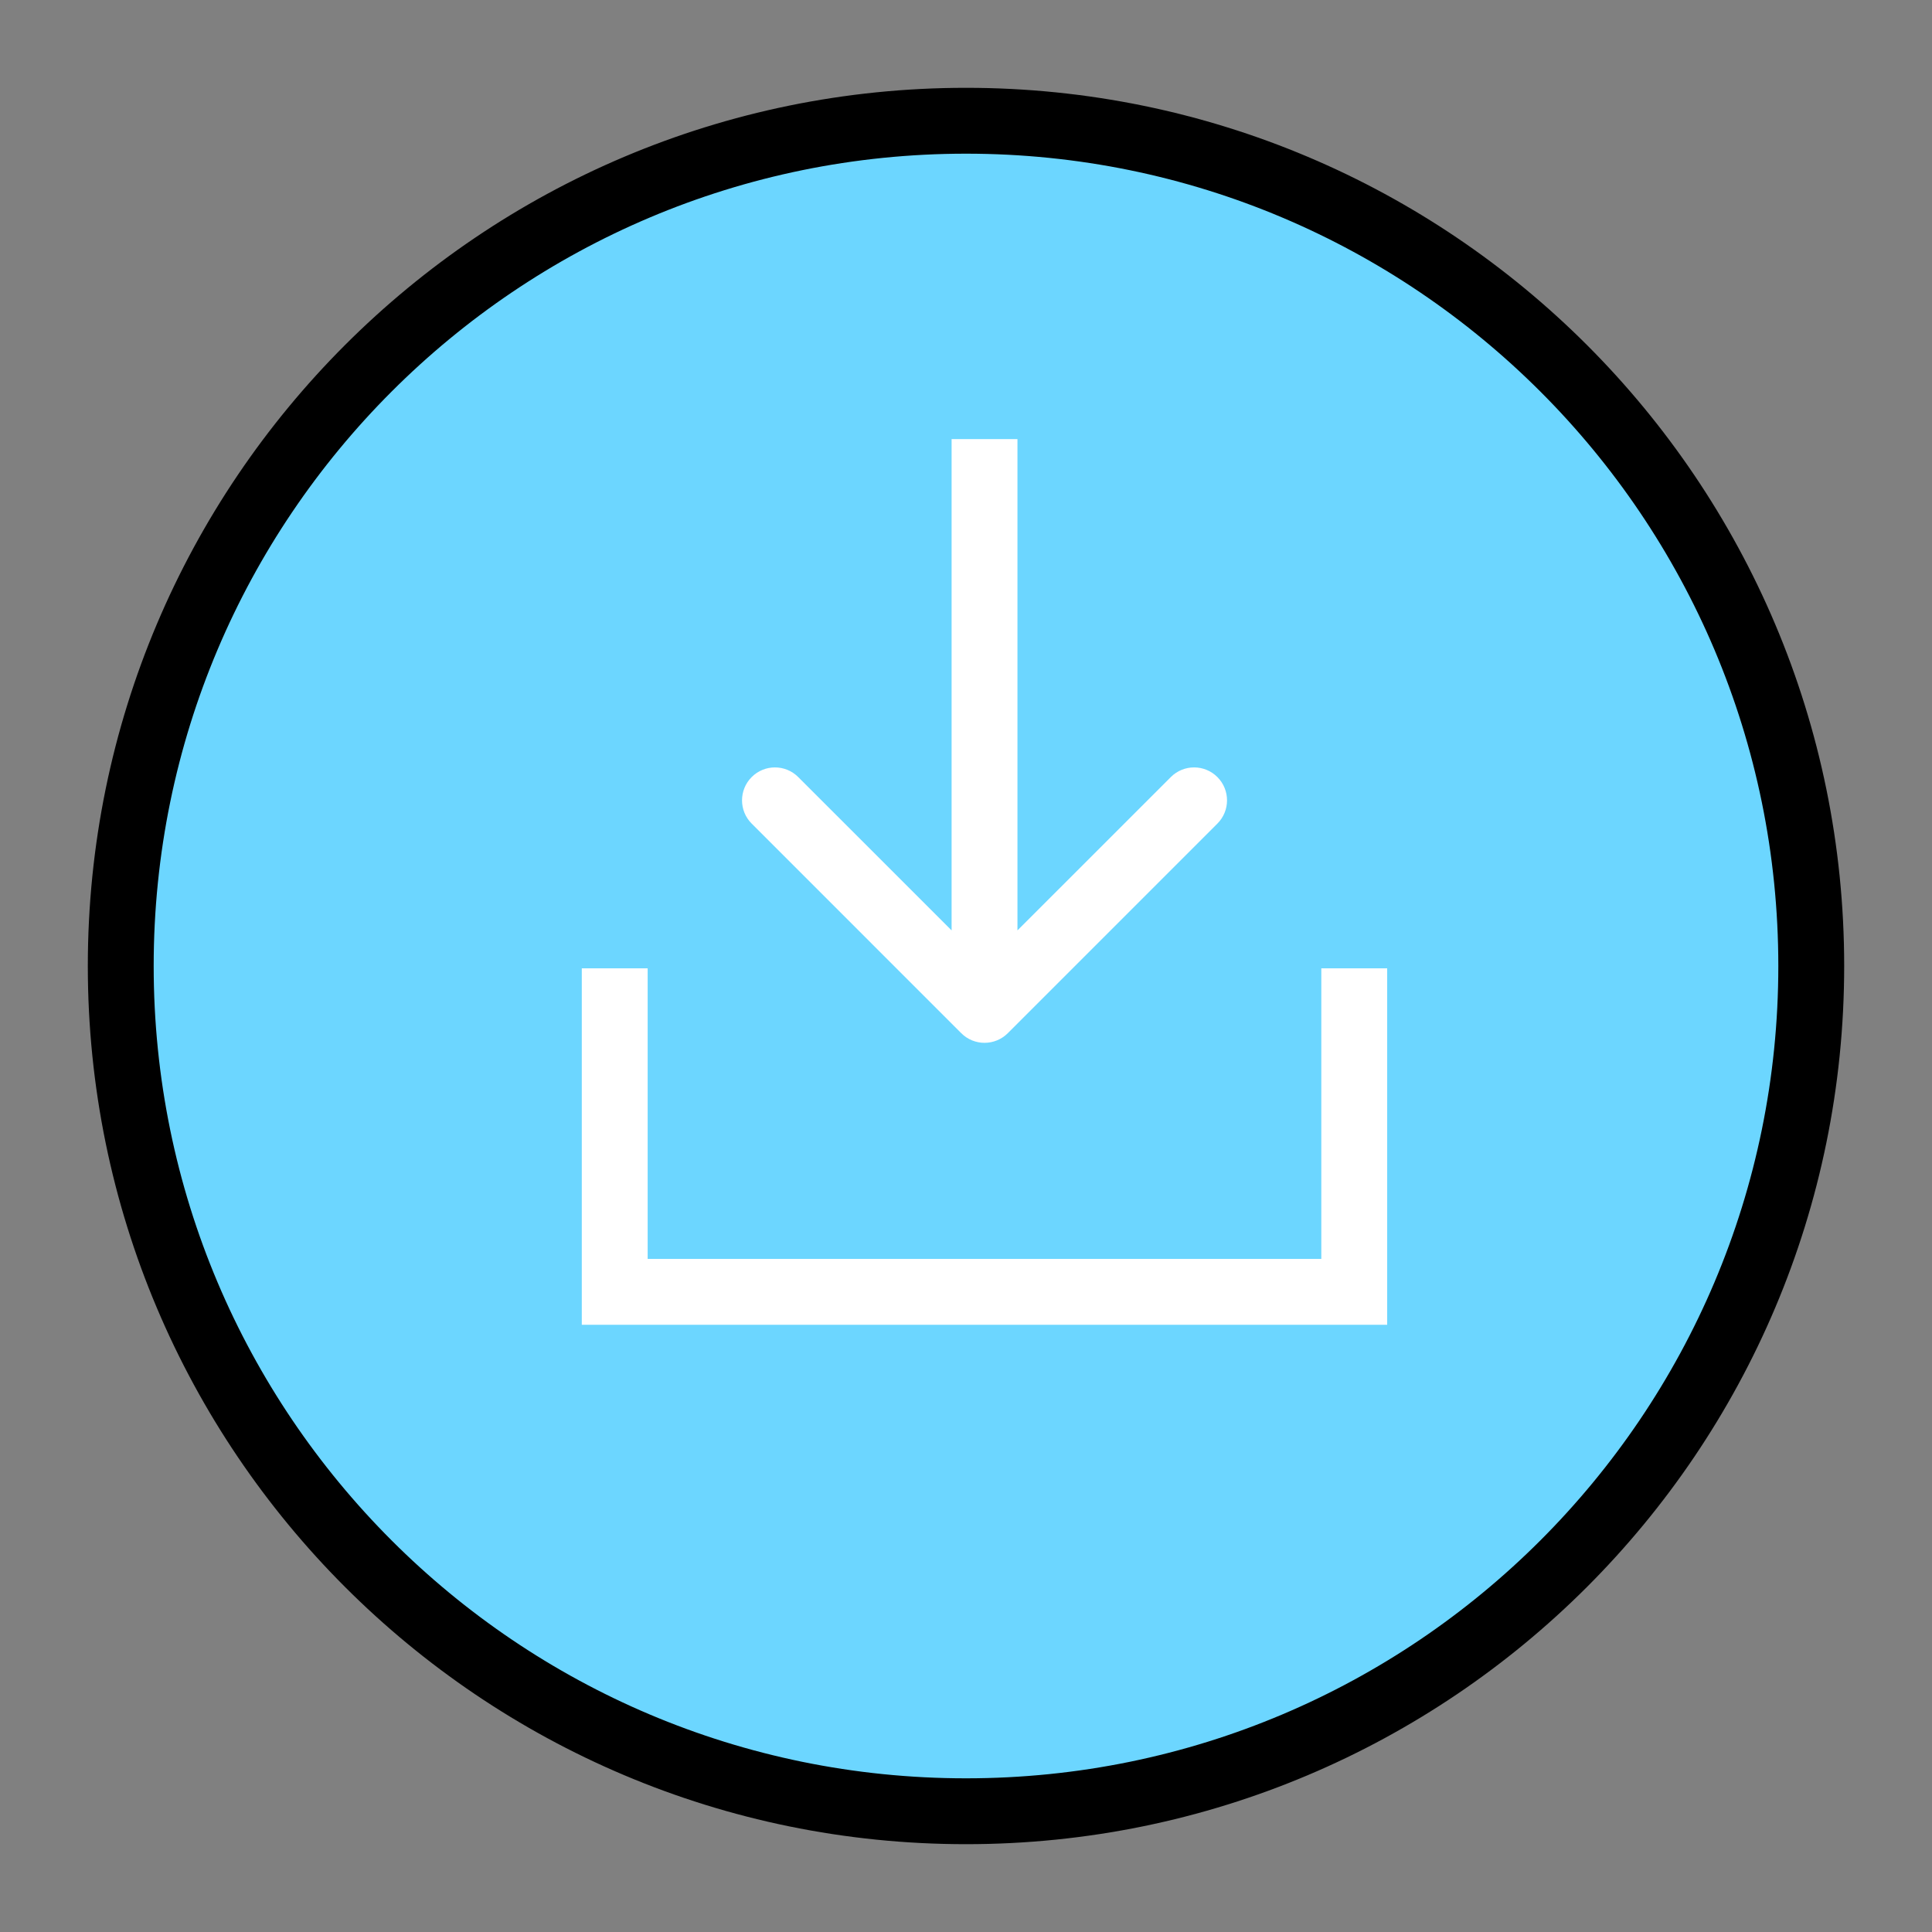 <svg width="44" height="44" viewBox="0 0 44 44" fill="none" xmlns="http://www.w3.org/2000/svg">
<rect x="0" y="0" width="44" height="44" fill="#808080" stroke="none"/>
<mask id="mask0_2813_18288" style="mask-type:alpha" maskUnits="userSpaceOnUse" x="0" y="0" width="44" height="44">
<rect width="44" height="44" fill="#D9D9D9"/>
</mask>
<g mask="url(#mask0_2813_18288)">
<path d="M41.25 22C41.25 32.632 32.632 41.25 22 41.25C11.368 41.25 2.75 32.632 2.75 22C2.75 11.368 11.368 2.75 22 2.75C32.632 2.75 41.25 11.368 41.25 22Z" fill="#6CD6FF" stroke="black" stroke-width="1.5"/>
<path d="M14 22.053V29.421H30.842V22.053" stroke="white" stroke-width="1.5"/>
<path d="M21.892 23.53C22.184 23.823 22.659 23.823 22.952 23.53L27.725 18.757C28.018 18.465 28.018 17.99 27.725 17.697C27.432 17.404 26.957 17.404 26.665 17.697L22.422 21.939L18.179 17.697C17.886 17.404 17.412 17.404 17.119 17.697C16.826 17.99 16.826 18.465 17.119 18.757L21.892 23.53ZM21.672 10L21.672 23L23.172 23L23.172 10L21.672 10Z" fill="white"/>
</g>
</svg>
